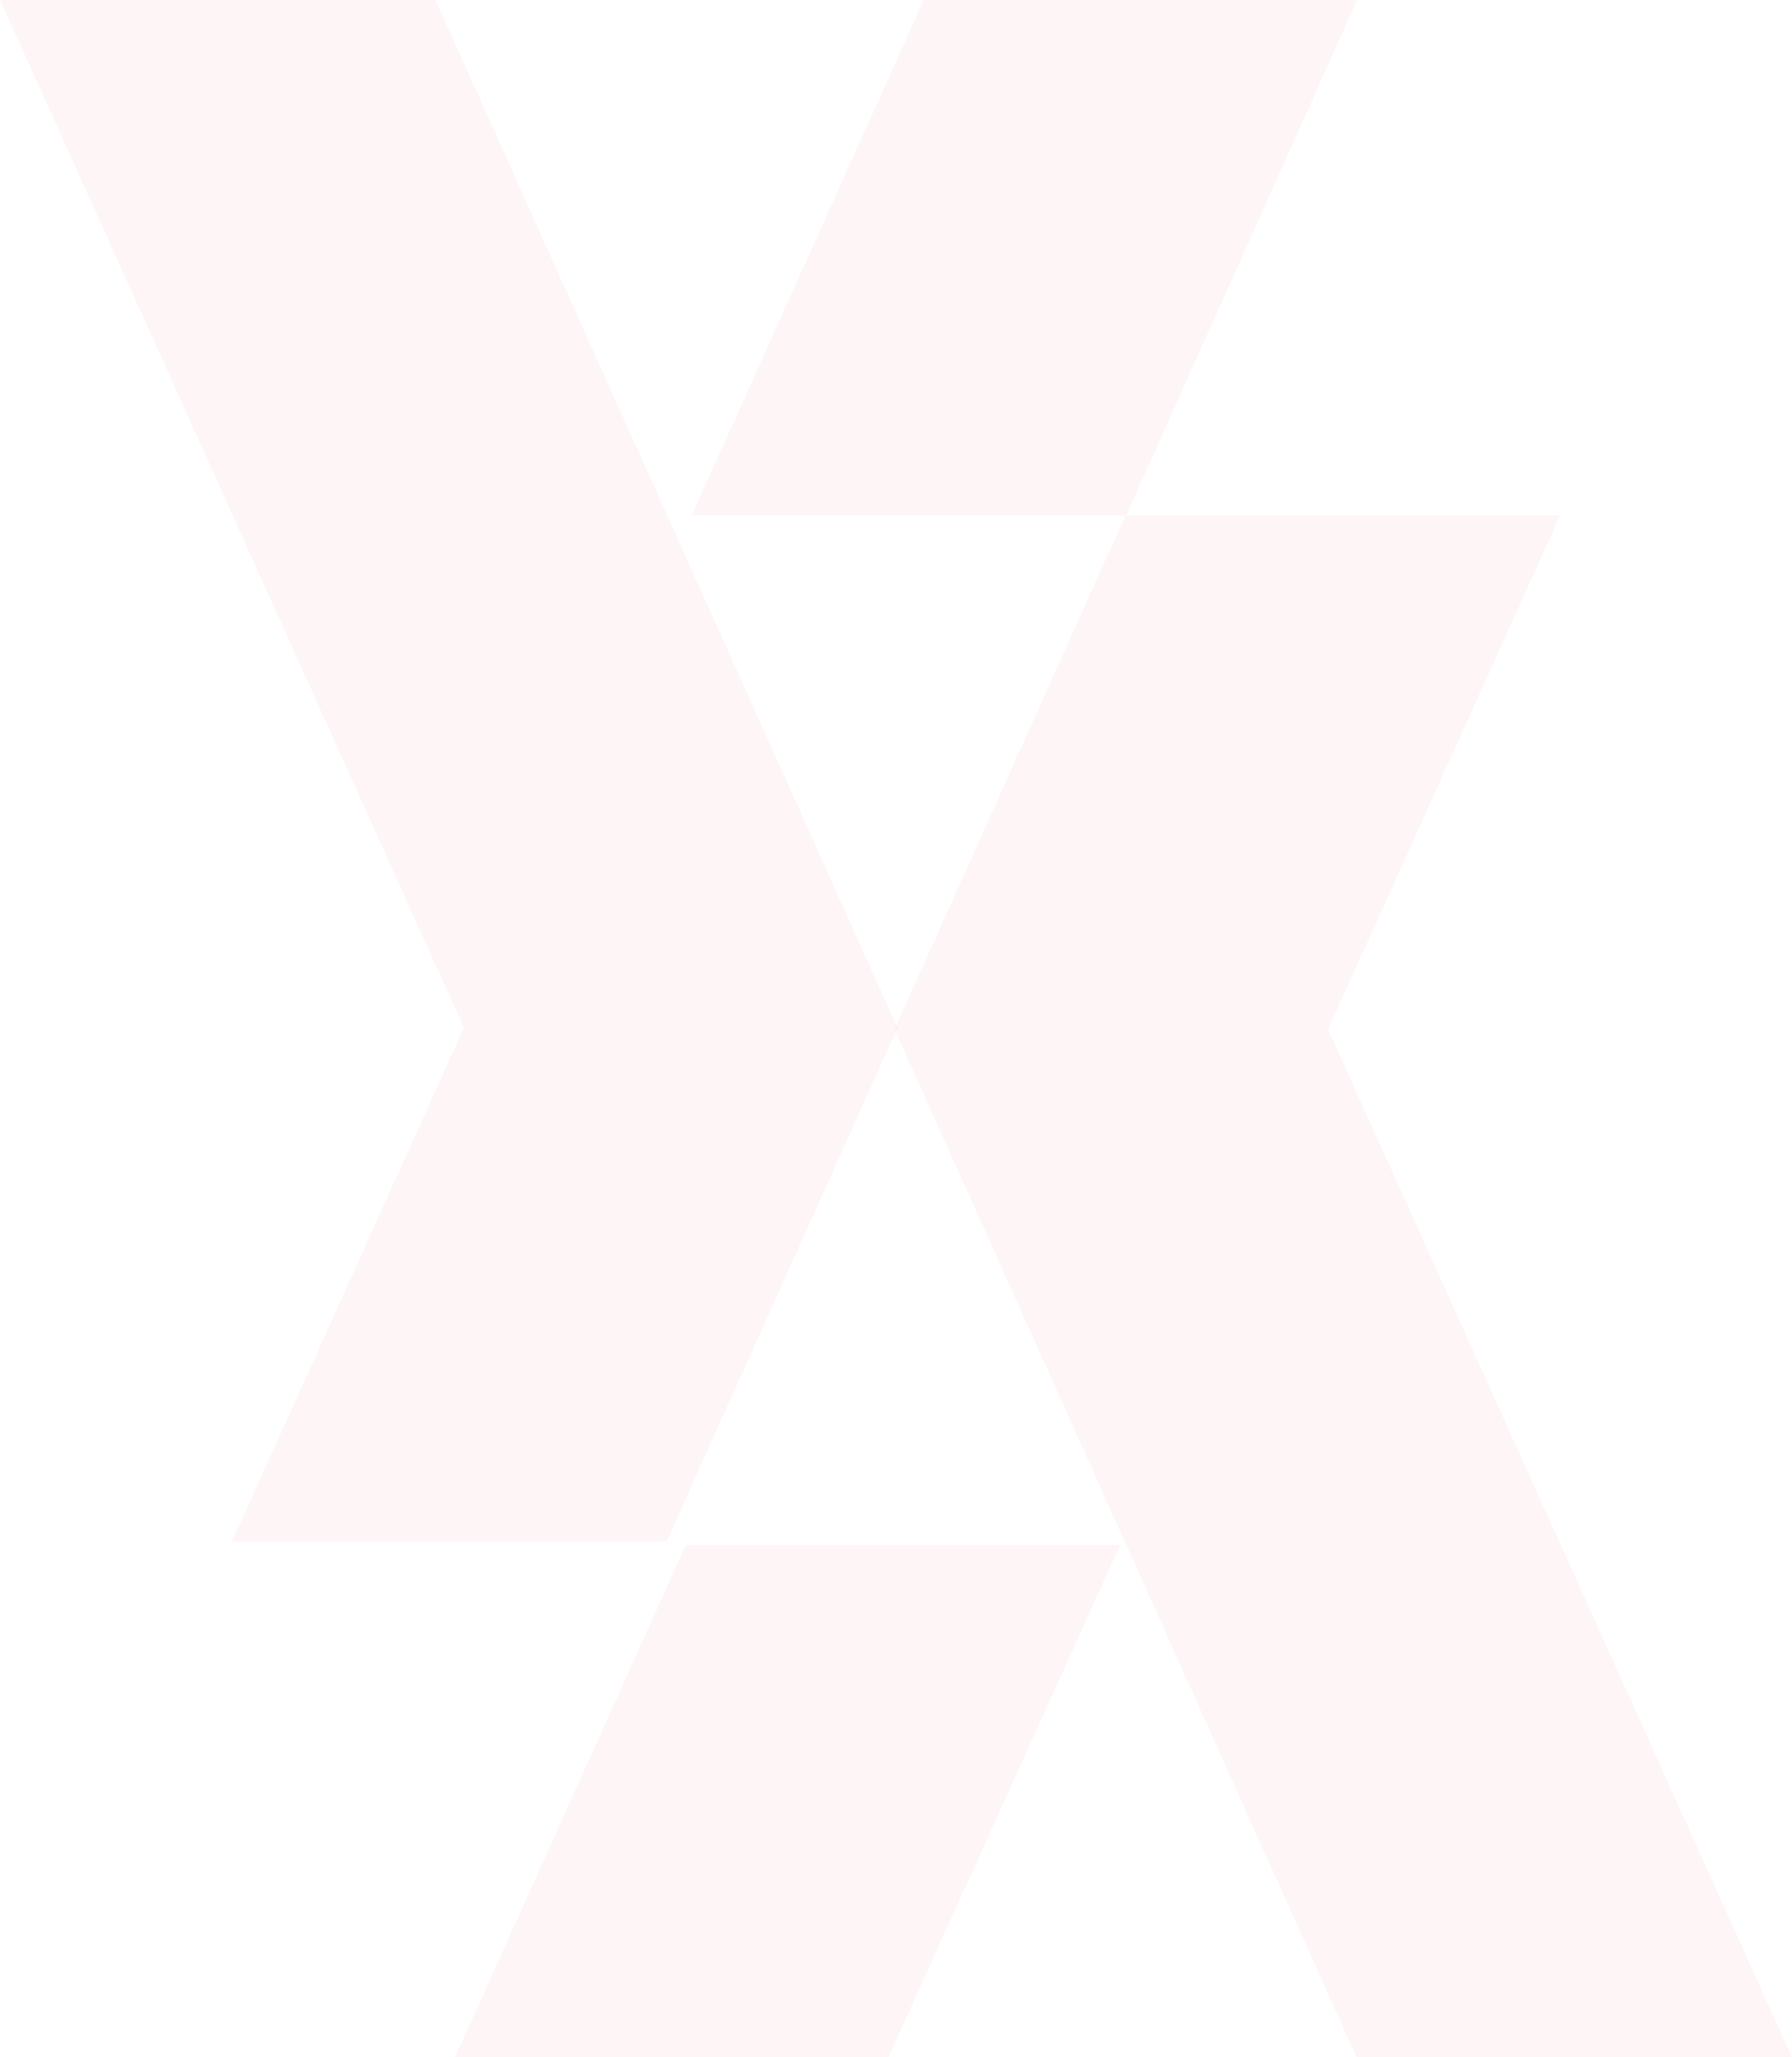 <svg width="1158" height="1329" viewBox="0 0 1158 1329" fill="none" xmlns="http://www.w3.org/2000/svg">
<path d="M281.45 0H0L299.746 664L149.788 996H430.725L580 664L281.45 0Z" fill="#FACFCE" fill-opacity="0.18"/>
<path d="M596.885 0L447 333H727.799L877 0H596.885Z" fill="#FACFCE" fill-opacity="0.18"/>
<path d="M876.549 1329H1158L858.254 665L1008.21 333H727.275L578 665L876.549 1329Z" fill="#FACFCE" fill-opacity="0.18"/>
<path d="M574.115 1329L724 998H443.201L294 1329H574.115Z" fill="#FACFCE" fill-opacity="0.18"/>
</svg>

